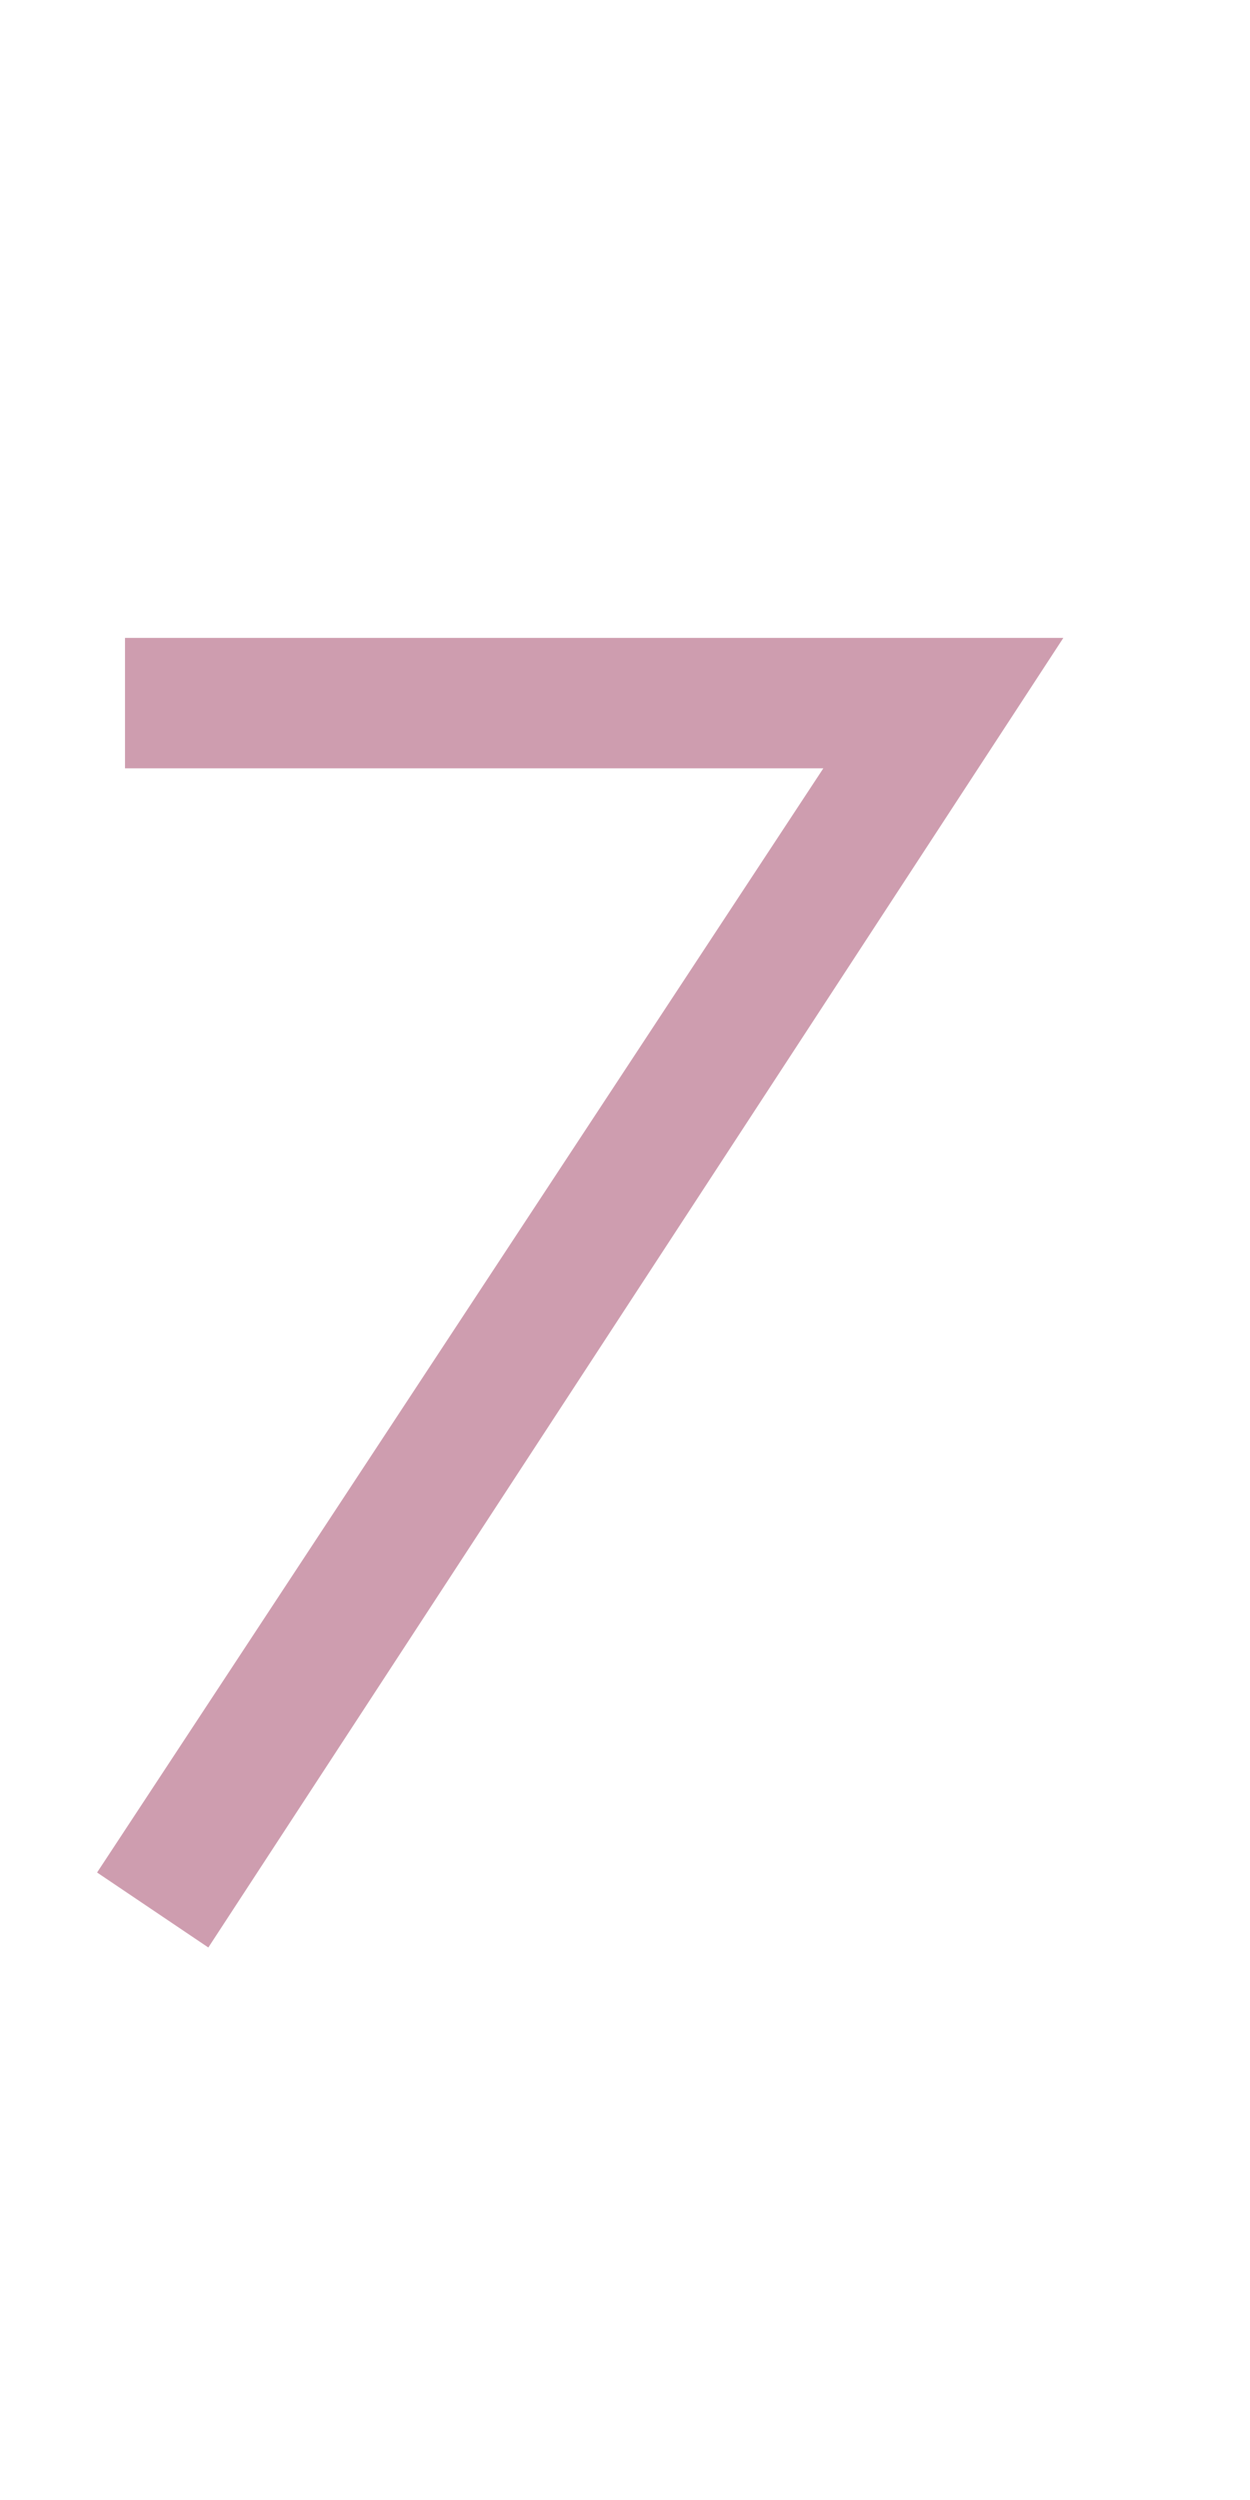<svg xmlns="http://www.w3.org/2000/svg" viewBox="0 0 30 60"><defs><style>.cls-1{fill:#fff;}.cls-2{opacity:0.6;}.cls-3{fill:#ad5b79;}</style></defs><title>no07</title><g id="レイヤー_2" data-name="レイヤー 2"><g id="contents"><rect class="cls-1" width="30" height="60"/><g class="cls-2"><path class="cls-3" d="M19.76,18.44H3V15.31H25.52L5,46.74l-2.67-1.8Z"/></g></g></g></svg>